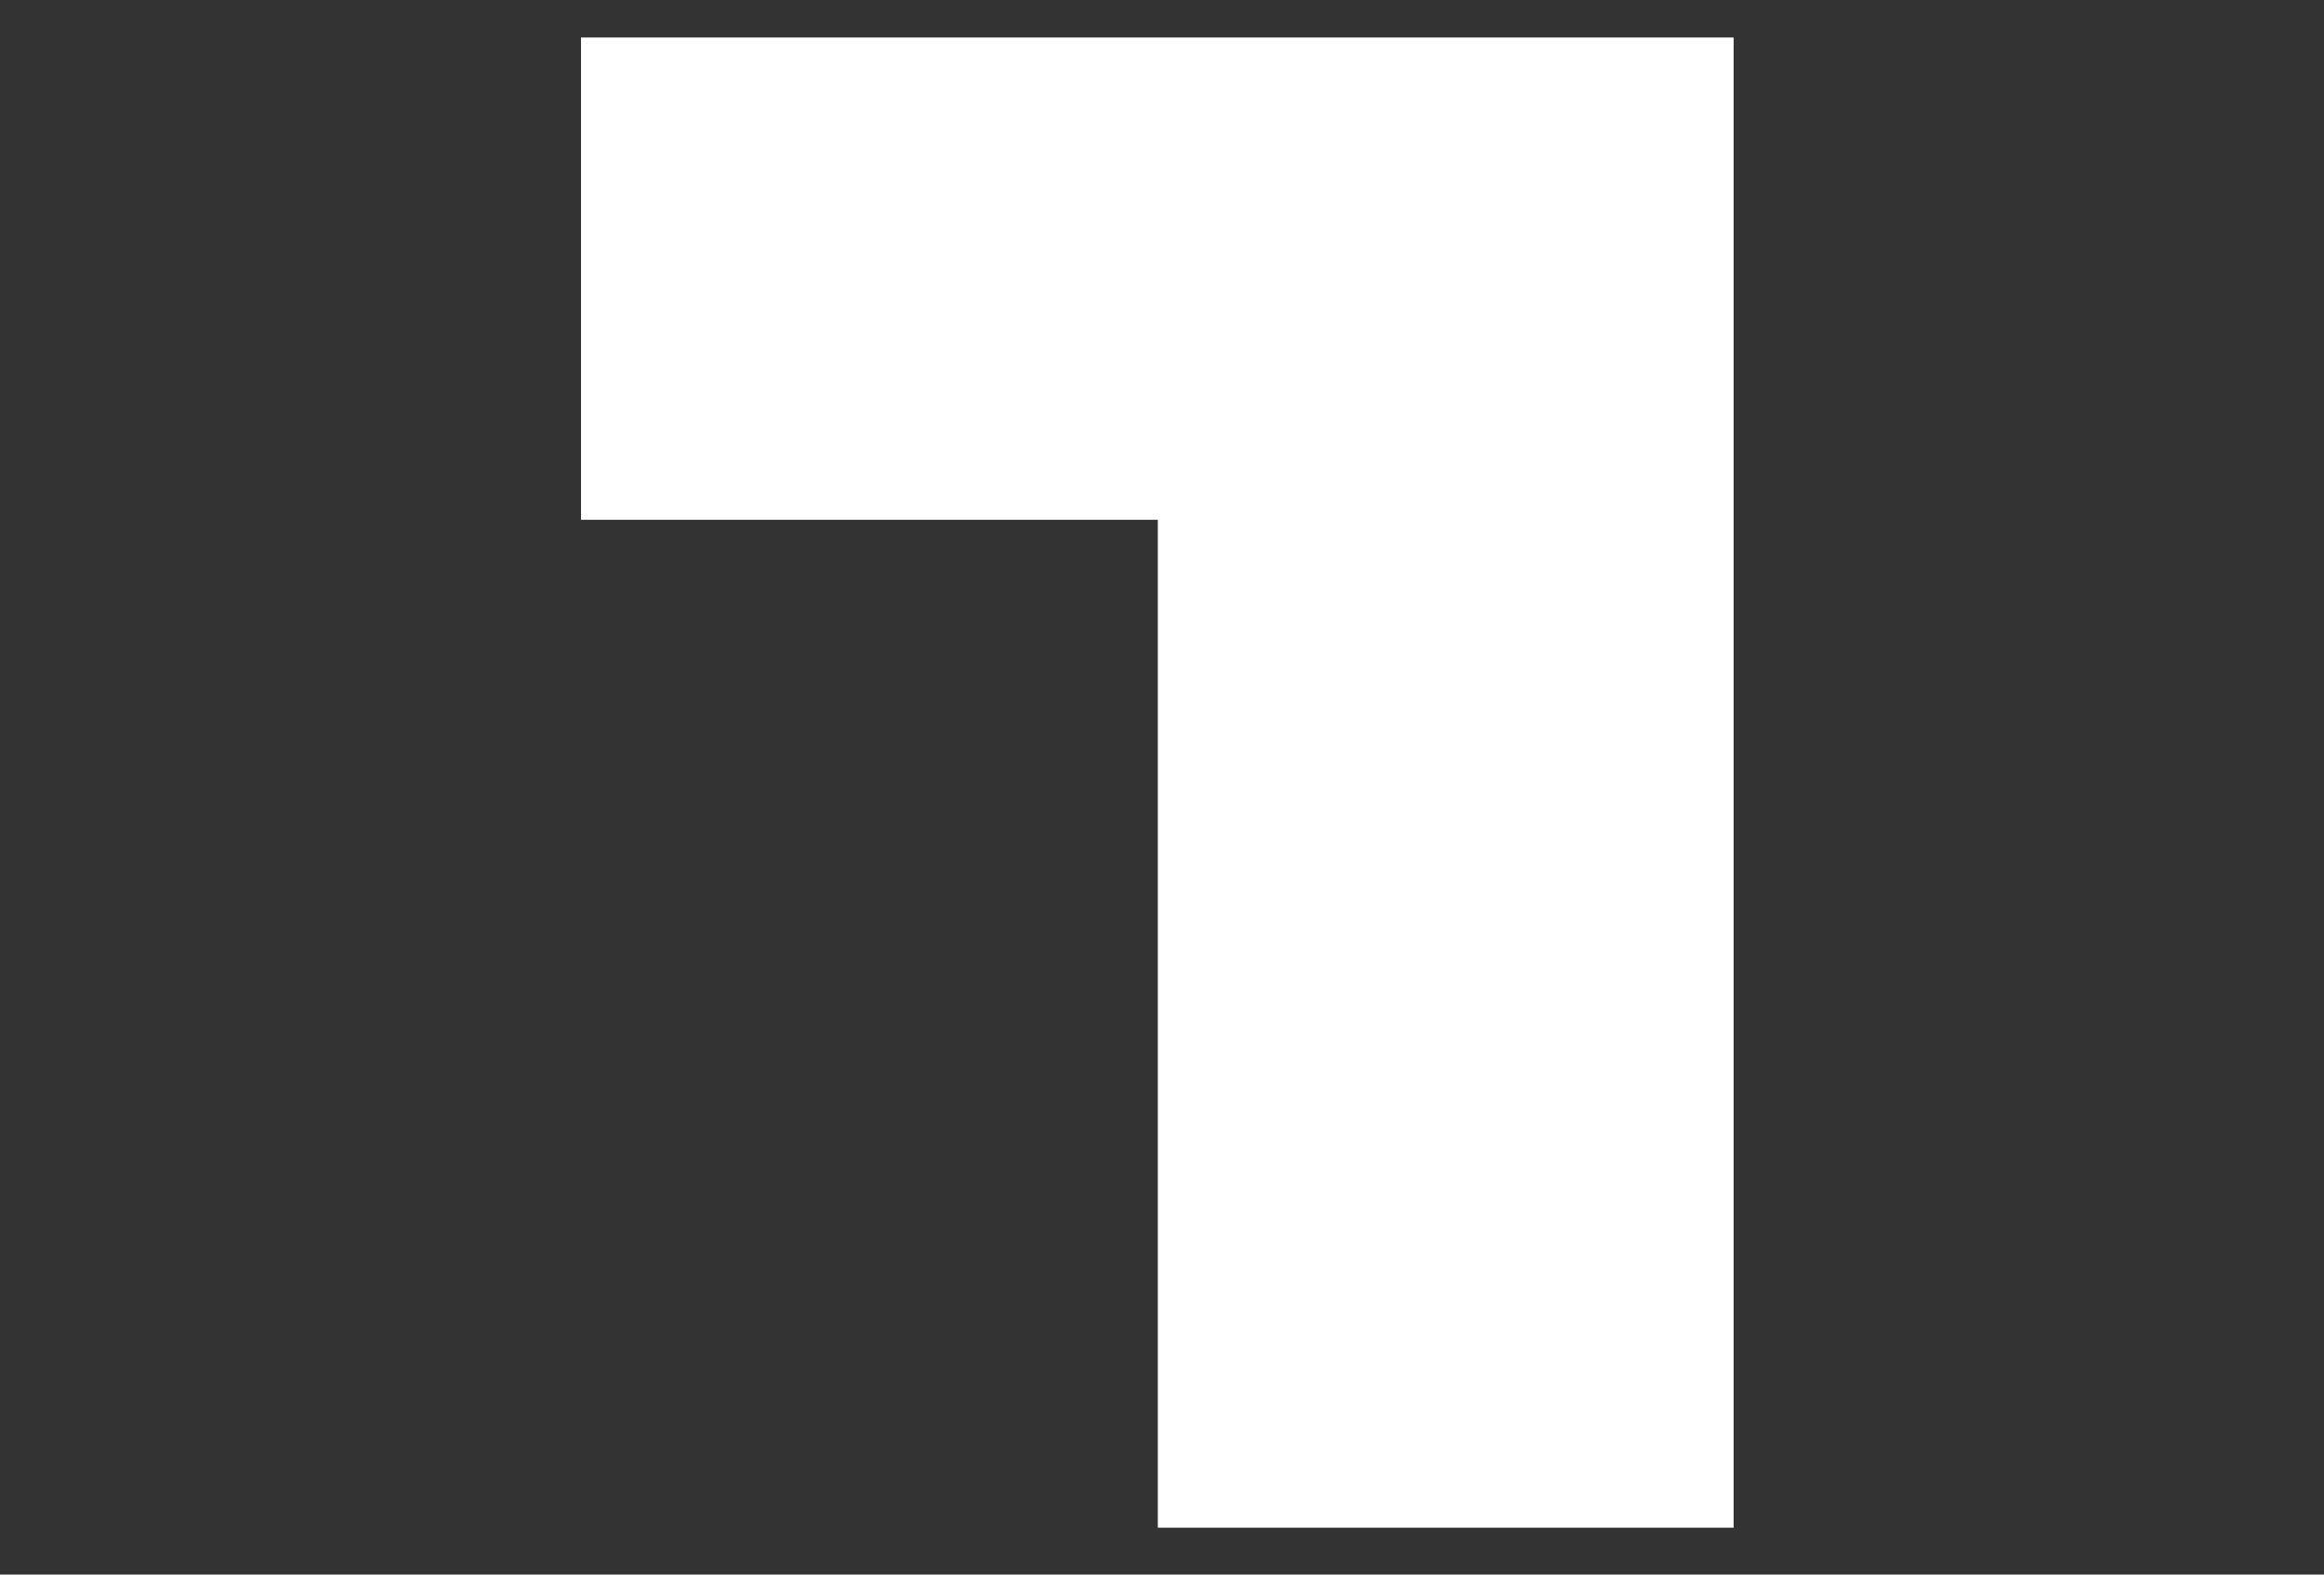 <svg width="248" height="168" viewBox="0 0 248 168" fill="none" xmlns="http://www.w3.org/2000/svg">
<rect x="0" y="0" width="248" height="168" fill="#333333" stroke="none"/>
<path d="M62 55.461V4H185V163H123.554V55.461H62Z" fill="white"/>
</svg>
